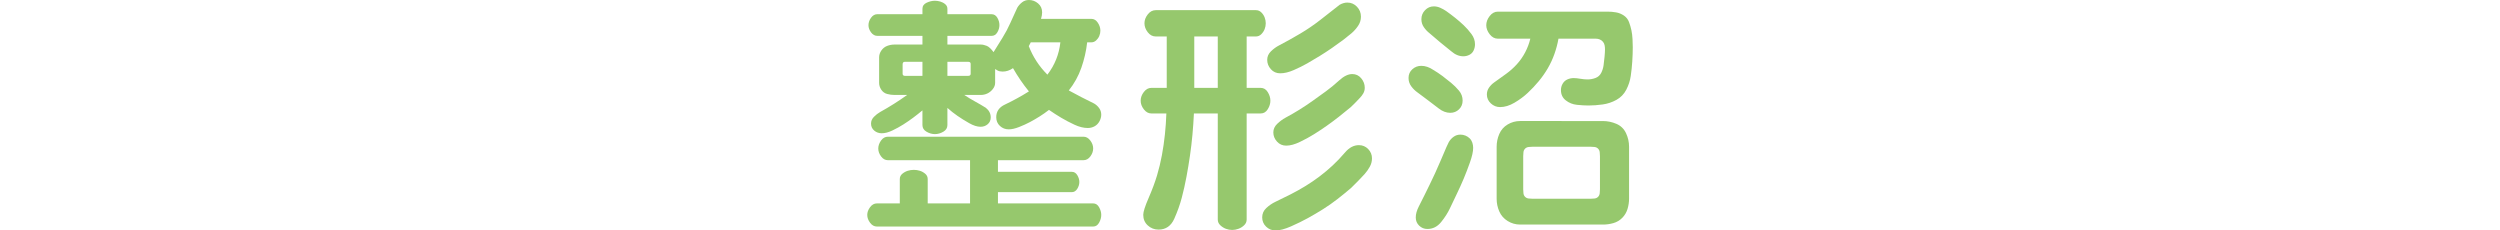 <?xml version="1.0" encoding="UTF-8"?>
<svg id="_レイヤー_2" data-name="レイヤー_2" xmlns="http://www.w3.org/2000/svg" xmlns:xlink="http://www.w3.org/1999/xlink" viewBox="0 0 358 33">
  <defs>
    <style>
      .cls-1 {
        fill: none;
      }

      .cls-2 {
        fill: #96c86d;
      }

      .cls-3 {
        clip-path: url(#clippath);
      }
    </style>
    <clipPath id="clippath">
      <rect class="cls-1" width="358" height="33"/>
    </clipPath>
  </defs>
  <g id="_レイヤー_1-2" data-name="レイヤー_1">
    <g class="cls-3">
      <g>
        <path class="cls-2" d="M142.907,22.941v1.665h10.585c.327,0,.587.161.78.482.193.321.289.645.289.972,0,.339-.1.666-.298.981-.199.315-.456.473-.771.473h-10.585v1.612h13.635c.362,0,.645.184.85.552s.307.733.307,1.095c0,.374-.103.745-.307,1.113s-.488.552-.85.552h-30.967c-.386,0-.713-.181-.981-.543-.269-.362-.403-.736-.403-1.122,0-.374.134-.742.403-1.104.268-.362.596-.543.981-.543h3.277v-3.488c0-.303.12-.555.359-.754.239-.198.5-.341.78-.429s.572-.132.876-.132c.292,0,.578.044.859.132s.537.231.771.429c.233.199.351.45.351.754v3.488h6.064v-6.186h-11.759c-.386,0-.713-.181-.981-.543-.269-.362-.403-.736-.403-1.122,0-.397.132-.78.394-1.148.263-.368.593-.552.99-.552h28.005c.374,0,.698.181.972.543.274.363.412.742.412,1.139s-.135.777-.403,1.139c-.269.363-.596.543-.981.543h-12.25ZM135.669,5.135v1.244h4.767c.268,0,.555.062.859.184.303.123.631.424.981.902.421-.677.844-1.358,1.27-2.041s.803-1.394,1.131-2.13c.327-.736.66-1.466.999-2.191.175-.292.403-.549.683-.771.28-.222.607-.333.981-.333.491,0,.929.164,1.314.491.386.327.578.754.578,1.279,0,.28-.053.59-.158.929h7.203c.374,0,.683.184.929.552s.368.751.368,1.148c0,.257-.053.508-.158.754s-.257.459-.456.64c-.199.181-.427.271-.683.271h-.596c-.14,1.239-.418,2.451-.832,3.637-.415,1.186-1.014,2.269-1.797,3.251,1.192.654,2.401,1.279,3.628,1.875.28.164.52.383.719.657.198.274.298.587.298.937,0,.315-.085.631-.254.946-.17.315-.404.555-.701.719-.298.164-.622.245-.973.245-.596,0-1.233-.158-1.91-.473-.678-.315-1.312-.648-1.902-.999s-1.171-.724-1.744-1.122c-.421.327-.862.637-1.323.929-.462.292-.929.564-1.402.815-.474.251-.993.488-1.56.71-.567.222-1.06.333-1.481.333-.491,0-.911-.163-1.262-.491-.351-.327-.526-.742-.526-1.244,0-.829.421-1.437,1.262-1.823,1.18-.561,2.319-1.186,3.417-1.875-.853-1.052-1.612-2.161-2.278-3.33-.468.327-.964.491-1.49.491-.117,0-.257-.015-.421-.044-.164-.029-.38-.137-.648-.324v1.98c0,.315-.111.613-.333.894-.222.28-.482.491-.78.631-.298.14-.617.21-.955.21h-2.348c.502.339,1.016.651,1.542.938s1.039.587,1.542.902c.467.374.701.83.701,1.367,0,.409-.143.736-.43.981s-.628.368-1.025.368c-.479,0-1.022-.172-1.63-.517-.608-.344-1.166-.692-1.673-1.043-.509-.351-.99-.73-1.446-1.139v2.454c0,.409-.196.728-.587.955-.392.228-.792.341-1.201.341s-.809-.114-1.201-.341-.587-.546-.587-.955v-2.103c-.433.363-.876.713-1.332,1.052-.456.339-.923.66-1.402.964-.479.304-.999.59-1.56.859-.561.269-1.075.403-1.542.403-.409,0-.766-.128-1.069-.386-.304-.257-.456-.59-.456-.999,0-.362.137-.683.412-.964s.575-.514.903-.701c1.332-.736,2.617-1.548,3.856-2.436h-1.805c-.351,0-.701-.047-1.052-.14-.351-.093-.631-.295-.841-.604s-.315-.64-.315-.99v-3.645c0-.351.108-.68.324-.99.216-.309.493-.529.832-.657.338-.128.689-.193,1.052-.193h3.996v-1.244h-6.467c-.351,0-.648-.166-.894-.499s-.368-.675-.368-1.025c0-.374.123-.73.368-1.069.245-.338.543-.508.894-.508h6.467v-.771c0-.397.201-.689.605-.876.403-.187.797-.28,1.183-.28.245,0,.5.038.762.114.263.076.5.201.71.377s.315.398.315.666v.771h6.327c.351,0,.625.17.824.508.198.339.298.689.298,1.052,0,.351-.1.696-.298,1.034-.199.339-.473.508-.824.508h-6.327ZM132.094,10.866v-2.015h-2.524c-.21,0-.315.123-.315.368v1.349c0,.199.123.298.368.298h2.471ZM135.669,8.85v2.015h2.962c.245,0,.368-.099.368-.298v-1.42c0-.198-.123-.298-.368-.298h-2.962ZM147.604,6.064l-.28.543c.596,1.542,1.484,2.904,2.664,4.083,1.052-1.367,1.67-2.909,1.858-4.627h-4.241Z"/>
        <path class="cls-2" d="M178.521,5.223v7.361h2.015c.421,0,.756.202,1.007.605s.377.815.377,1.235c0,.409-.126.815-.377,1.218s-.587.604-1.007.604h-2.015v15.194c0,.315-.12.587-.359.815-.24.228-.512.397-.815.508-.304.111-.602.166-.894.166-.304,0-.604-.056-.903-.166-.297-.111-.567-.28-.806-.508s-.359-.5-.359-.815v-15.194h-3.417c-.047,1.016-.117,2.033-.21,3.049-.094,1.016-.213,2.027-.36,3.032-.146,1.005-.312,2.007-.499,3.006-.187.999-.409,1.989-.666,2.97-.257.981-.616,1.989-1.078,3.023s-1.212,1.551-2.252,1.551c-.596,0-1.11-.199-1.542-.596-.433-.397-.648-.905-.648-1.525,0-.421.257-1.224.771-2.409.514-1.186.914-2.258,1.201-3.216.286-.958.519-1.928.701-2.909.181-.981.324-1.971.429-2.97s.175-2.001.21-3.006h-2.156c-.409,0-.766-.195-1.069-.587-.304-.392-.456-.803-.456-1.236,0-.444.152-.861.456-1.253.303-.392.66-.587,1.069-.587h2.208v-7.361h-1.577c-.444,0-.824-.201-1.139-.604s-.473-.833-.473-1.288c0-.444.158-.867.473-1.27s.695-.605,1.139-.605h14.353c.292,0,.546.105.763.315.216.21.377.453.482.728s.158.552.158.832c0,.292-.053.573-.158.841-.105.269-.266.511-.482.728-.217.216-.471.324-.763.324h-1.332ZM174.385,5.223h-3.365v7.361h3.365v-7.361ZM193.452,26.936c-.631.538-1.277,1.064-1.936,1.577-.66.514-1.344.993-2.051,1.437-.707.444-1.426.868-2.155,1.271-.731.403-1.54.8-2.427,1.192-.888.391-1.63.587-2.226.587-.526,0-.976-.181-1.349-.543-.374-.362-.561-.806-.561-1.332s.198-.972.596-1.34c.397-.368.829-.663,1.297-.885.736-.351,1.466-.71,2.191-1.078.724-.368,1.434-.765,2.13-1.192.694-.427,1.367-.885,2.015-1.376.649-.491,1.271-1.013,1.867-1.568s1.189-1.177,1.779-1.867c.59-.689,1.247-1.034,1.972-1.034.526,0,.969.187,1.332.561.362.374.543.818.543,1.332,0,.421-.105.821-.315,1.201s-.456.727-.736,1.043c-.631.689-1.285,1.361-1.963,2.015ZM192.418,5.661c-.561.421-1.125.827-1.691,1.218s-1.148.771-1.744,1.139-1.192.722-1.788,1.06c-.596.339-1.244.66-1.945.964-.701.304-1.344.456-1.928.456-.538,0-.981-.195-1.332-.587s-.526-.838-.526-1.341c0-.467.181-.876.543-1.227.362-.351.748-.631,1.157-.841,1.028-.537,2.044-1.104,3.049-1.7,1.004-.596,1.965-1.253,2.883-1.971.917-.719,1.831-1.434,2.742-2.147.374-.21.742-.315,1.104-.315.537,0,.996.199,1.376.596.379.398.569.871.569,1.42,0,.479-.138.92-.412,1.323s-.593.76-.955,1.069c-.363.309-.731.604-1.104.885ZM193.417,15.352c-.561.468-1.128.926-1.7,1.376-.573.45-1.154.882-1.744,1.297-.59.415-1.195.815-1.814,1.2-.619.386-1.294.754-2.024,1.104s-1.381.526-1.954.526c-.526,0-.964-.193-1.314-.578s-.526-.824-.526-1.314c0-.467.187-.879.561-1.235.374-.357.765-.645,1.174-.868.677-.362,1.341-.745,1.989-1.148.649-.403,1.288-.83,1.919-1.279s1.256-.9,1.875-1.349c.619-.45,1.259-.975,1.919-1.577s1.282-.903,1.867-.903c.514,0,.94.202,1.279.605.338.403.508.856.508,1.358,0,.292-.07.561-.21.806s-.31.468-.508.666c-.421.456-.853.894-1.297,1.314Z"/>
        <path class="cls-2" d="M203,13.249c-.351-.245-.654-.543-.911-.894-.257-.351-.386-.748-.386-1.192,0-.502.181-.917.543-1.244.362-.327.789-.491,1.279-.491.572,0,1.145.193,1.717.578.456.269.894.561,1.314.876s.833.64,1.235.973c.404.333.78.707,1.131,1.122s.526.891.526,1.428c0,.503-.173.92-.517,1.253-.345.333-.763.499-1.253.499-.561,0-1.11-.207-1.647-.622-.538-.415-1.052-.806-1.542-1.174s-.987-.739-1.49-1.113ZM206.19,23.256c.222-.491.432-.981.631-1.472.198-.491.415-.969.648-1.437.175-.303.406-.558.692-.762.286-.204.61-.307.972-.307.245,0,.485.047.719.14.233.094.438.228.613.403s.3.383.377.622.114.482.114.727c0,.526-.152,1.218-.456,2.077-.304.859-.605,1.641-.902,2.348-.298.707-.617,1.411-.955,2.112-.339.701-.672,1.4-.999,2.095-.327.695-.757,1.367-1.288,2.015s-1.183.972-1.954.972c-.456,0-.847-.158-1.174-.473-.327-.315-.491-.707-.491-1.174,0-.479.143-.999.429-1.56s.558-1.101.815-1.621c.257-.52.511-1.037.762-1.551.251-.514.5-1.036.745-1.568s.479-1.061.701-1.586ZM204.718,4.767c-.315-.245-.59-.537-.824-.876-.234-.338-.351-.719-.351-1.139,0-.502.175-.934.526-1.297.351-.362.771-.543,1.262-.543.303,0,.607.068.911.202.303.134.584.289.841.464.444.315.879.643,1.305.981.427.339.835.696,1.227,1.069.392.374.757.789,1.096,1.244.338.456.508.946.508,1.472,0,.304-.065.596-.193.876-.129.28-.33.491-.605.631s-.564.21-.867.21c-.608,0-1.186-.239-1.735-.719-1.064-.841-2.098-1.7-3.102-2.576ZM223.172,5.538c-.129.736-.321,1.467-.578,2.191-.257.725-.576,1.411-.955,2.059s-.812,1.265-1.297,1.849c-.485.584-1.005,1.137-1.559,1.656-.555.52-1.189.99-1.902,1.411-.713.421-1.402.631-2.068.631-.503,0-.944-.175-1.323-.526-.38-.351-.57-.777-.57-1.279,0-.362.102-.689.306-.981.204-.292.447-.537.728-.736.572-.409,1.142-.818,1.709-1.227.566-.409,1.083-.87,1.551-1.384.467-.514.864-1.084,1.192-1.708.327-.625.572-1.276.736-1.954h-4.644c-.456,0-.847-.21-1.174-.631-.327-.421-.491-.853-.491-1.297,0-.456.163-.894.491-1.314.327-.421.719-.631,1.174-.631h15.703c.409,0,.815.035,1.218.105.404.07.777.222,1.122.456.344.234.59.546.736.938s.26.783.342,1.174c.082.392.134.815.158,1.27.023.456.035.841.035,1.157,0,.631-.024,1.306-.07,2.024-.047.719-.12,1.417-.219,2.094-.099.678-.312,1.332-.639,1.963-.327.631-.798,1.116-1.411,1.455-.614.339-1.271.558-1.972.657s-1.379.149-2.033.149c-.491,0-1.04-.032-1.647-.096-.608-.064-1.142-.277-1.603-.64-.462-.362-.692-.853-.692-1.472,0-.327.082-.631.245-.911.163-.28.388-.485.674-.613.286-.128.587-.193.903-.193.268,0,.587.033.955.097.369.064.716.096,1.043.096.386,0,.763-.07,1.13-.21.369-.14.64-.383.815-.727.175-.344.289-.71.341-1.096.053-.386.099-.794.14-1.227.041-.432.062-.783.062-1.052,0-.187-.018-.377-.053-.569s-.114-.362-.236-.508c-.123-.146-.272-.257-.447-.333s-.363-.114-.561-.114h-5.363ZM223.61,17.332h5.906c.677,0,1.329.135,1.954.403.624.269,1.083.713,1.375,1.332.292.619.438,1.268.438,1.945v7.448c0,.479-.073.964-.219,1.455s-.397.917-.753,1.279c-.357.362-.78.613-1.271.754s-.981.21-1.472.21h-11.882c-.643,0-1.239-.169-1.788-.508-.549-.339-.949-.797-1.201-1.375s-.377-1.183-.377-1.814v-7.448c0-.631.125-1.238.377-1.823.251-.584.651-1.039,1.201-1.367.549-.327,1.145-.491,1.788-.491h5.924ZM223.627,21.013h-4.153c-.175,0-.366.012-.57.035-.204.024-.374.103-.508.237-.135.134-.214.301-.237.499-.024.199-.035.392-.035.578v4.749c0,.175.012.366.035.57.023.204.102.374.237.508.134.134.303.213.508.236.204.024.395.035.57.035h8.307c.175,0,.362-.012.561-.035.198-.023.365-.102.5-.236.134-.134.213-.304.236-.508.023-.204.035-.395.035-.57v-4.749c0-.187-.012-.38-.035-.578-.024-.198-.103-.365-.236-.499-.135-.134-.301-.213-.5-.237-.199-.023-.386-.035-.561-.035h-4.153Z"/>
      </g>
    </g>
  </g>
</svg>
